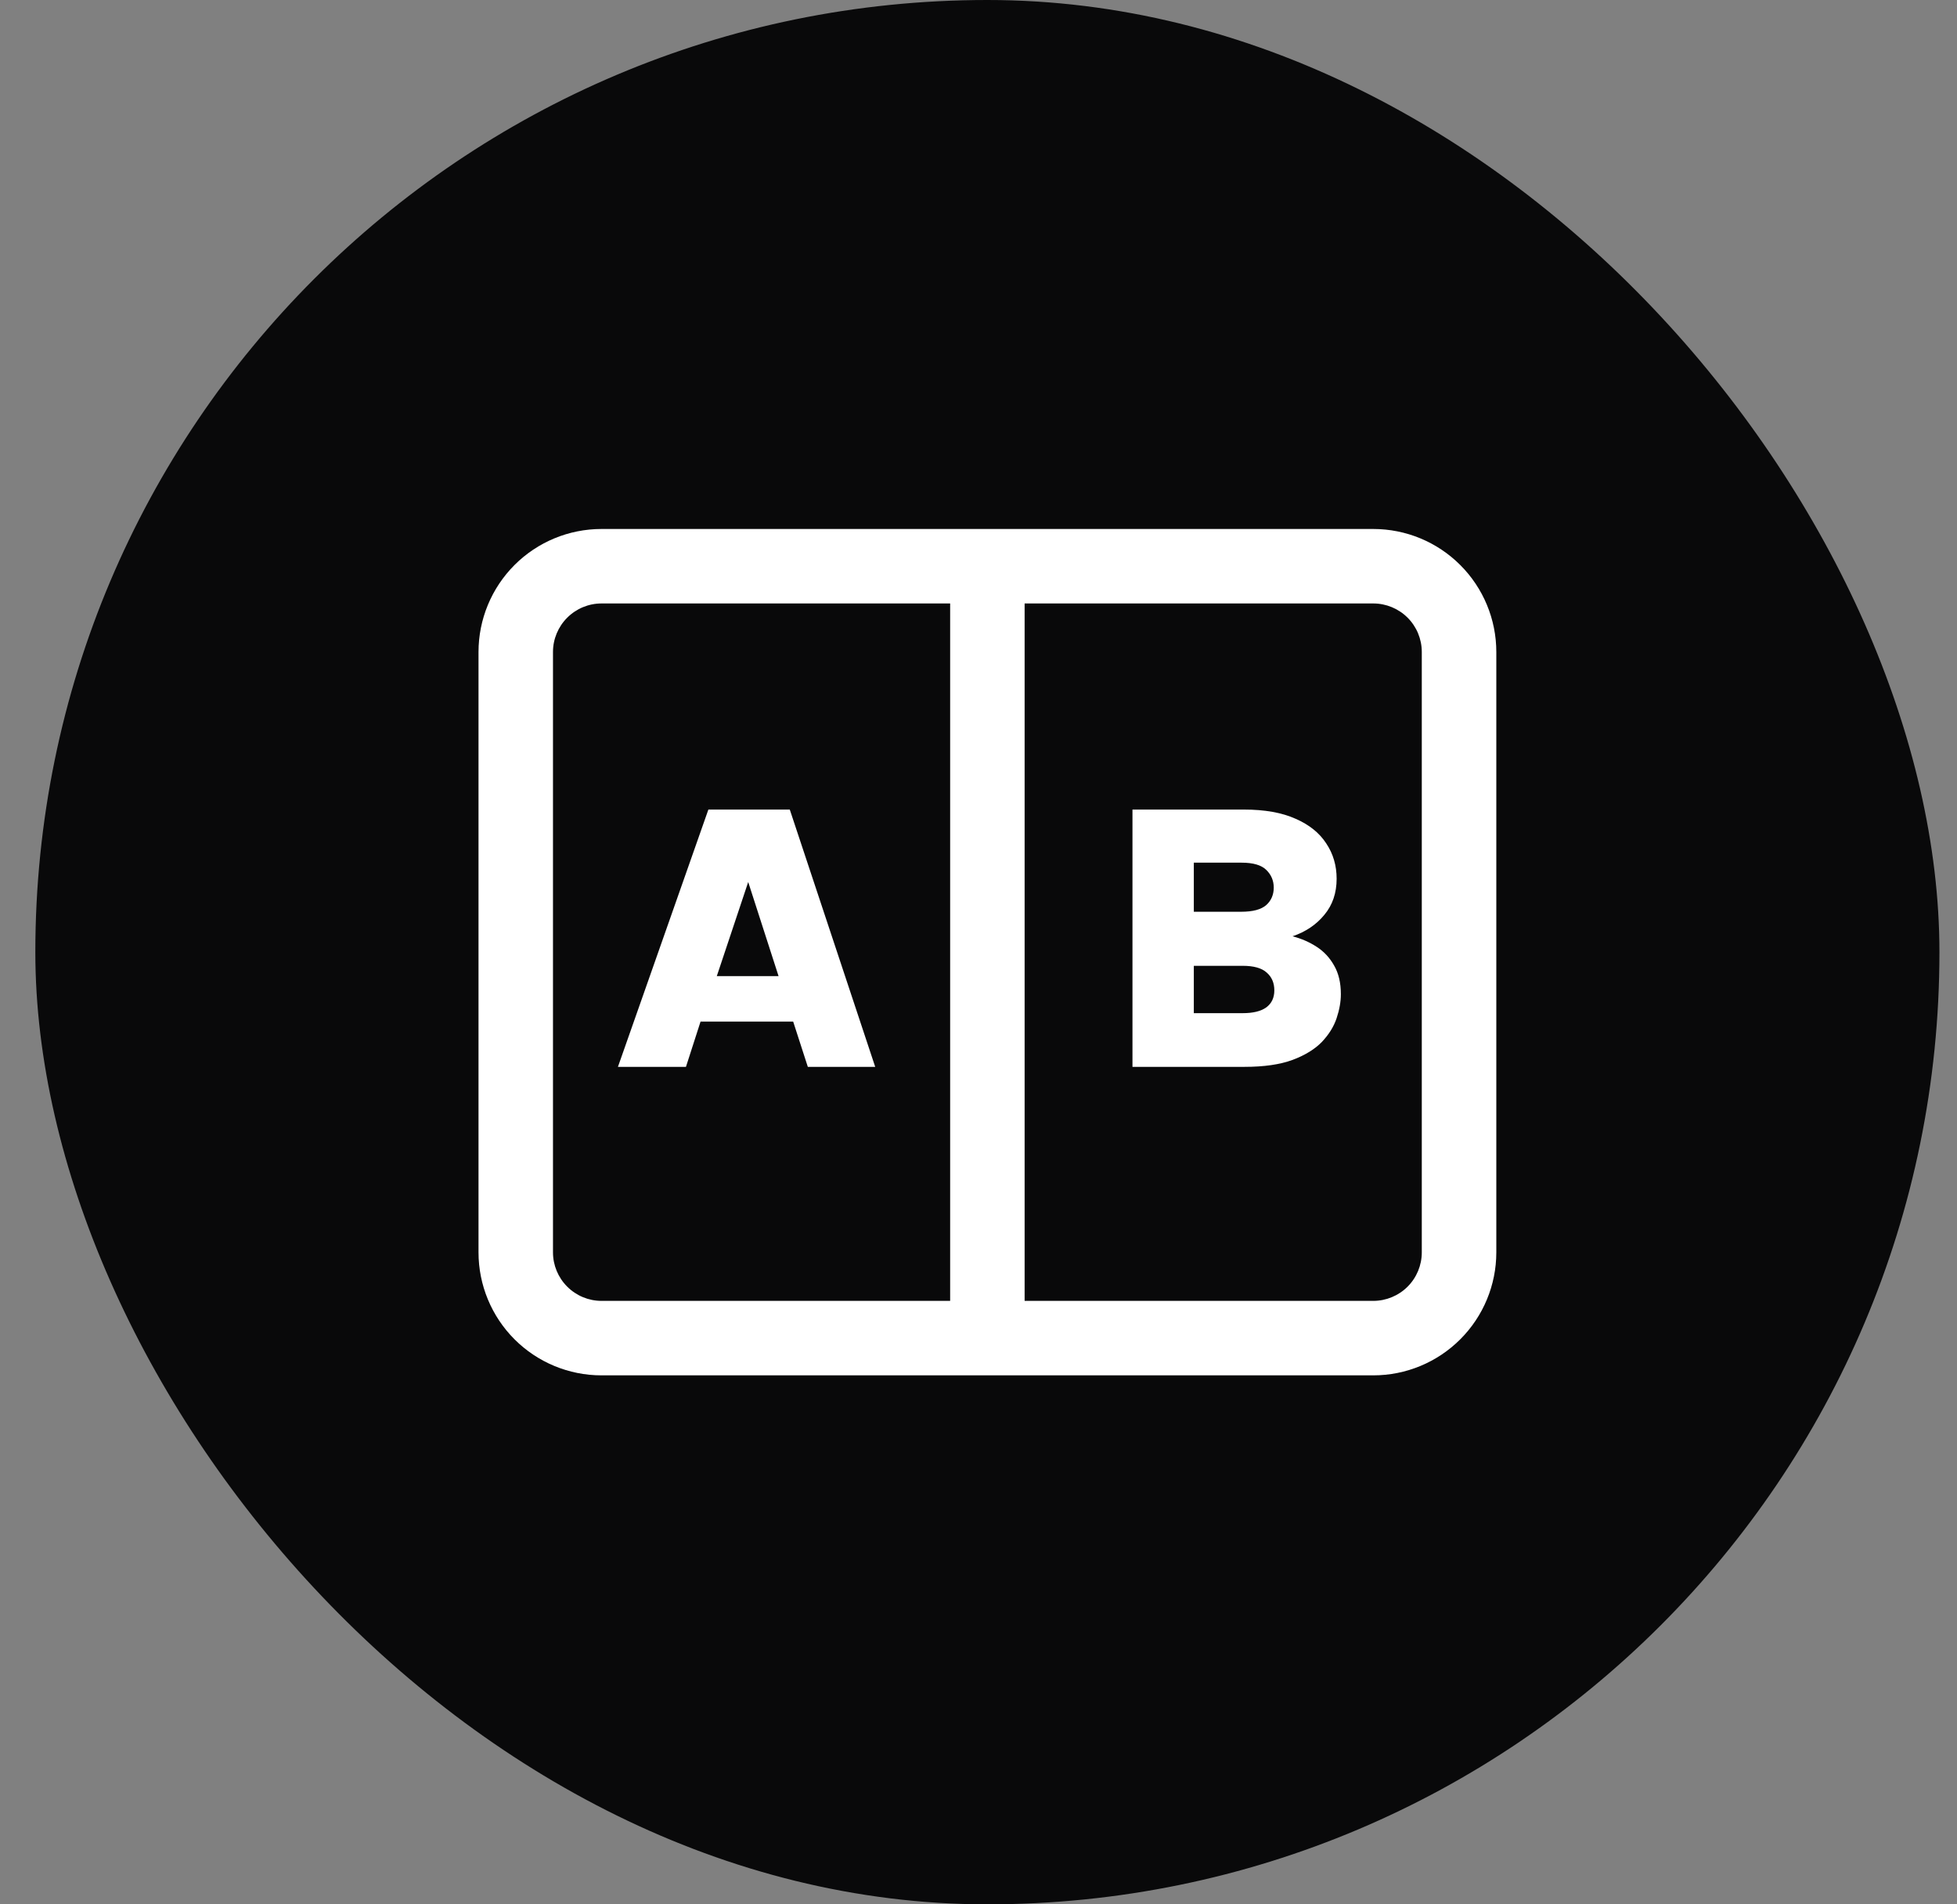 <svg width="37" height="36" viewBox="0 0 37 36" fill="none" xmlns="http://www.w3.org/2000/svg">
<rect x="0" y="0" width="37" height="36" fill="#808080" stroke="none"/>
<rect x="0.668" width="36" height="36" rx="18" fill="#09090A"/>
<path fill-rule="evenodd" clip-rule="evenodd" d="M11.683 20.168L13.393 15.304H14.932L16.547 20.168H15.273L14.996 19.312H13.245L12.969 20.168H11.683ZM13.552 18.453H14.72L14.146 16.674L13.552 18.453Z" fill="white"/>
<path fill-rule="evenodd" clip-rule="evenodd" d="M21.411 15.304V20.168H23.531C23.898 20.168 24.201 20.124 24.437 20.037C24.674 19.948 24.859 19.834 24.992 19.697C25.125 19.556 25.218 19.407 25.271 19.247C25.324 19.088 25.351 18.937 25.351 18.794C25.351 18.579 25.308 18.399 25.224 18.254C25.142 18.107 25.032 17.988 24.894 17.899C24.756 17.809 24.604 17.743 24.437 17.7C24.686 17.615 24.887 17.48 25.039 17.294C25.194 17.108 25.271 16.881 25.271 16.612C25.271 16.363 25.206 16.141 25.075 15.945C24.947 15.747 24.754 15.591 24.495 15.478C24.237 15.362 23.91 15.304 23.517 15.304H21.411ZM23.495 19.153H22.571V18.258H23.495C23.703 18.258 23.854 18.3 23.948 18.385C24.045 18.469 24.093 18.581 24.093 18.722C24.093 18.862 24.042 18.969 23.941 19.044C23.839 19.117 23.691 19.153 23.495 19.153ZM22.571 17.236V16.308H23.473C23.693 16.308 23.849 16.354 23.941 16.445C24.035 16.537 24.082 16.648 24.082 16.779C24.082 16.914 24.035 17.024 23.941 17.109C23.846 17.193 23.688 17.236 23.466 17.236H22.571Z" fill="white"/>
<path fill-rule="evenodd" clip-rule="evenodd" d="M9.728 10.681C10.164 10.245 10.755 10 11.372 10H25.964C26.581 10 27.172 10.245 27.608 10.681C28.045 11.117 28.29 11.709 28.29 12.325V23.675C28.29 24.291 28.045 24.883 27.608 25.319C27.172 25.755 26.581 26 25.964 26H11.372C10.755 26 10.164 25.755 9.728 25.319C9.292 24.883 9.047 24.291 9.047 23.675V12.325C9.047 11.709 9.292 11.117 9.728 10.681ZM11.372 11.408C11.129 11.408 10.896 11.505 10.724 11.677C10.552 11.849 10.455 12.082 10.455 12.325V23.675C10.455 23.918 10.552 24.151 10.724 24.323C10.896 24.495 11.129 24.592 11.372 24.592H17.964V11.408H11.372ZM19.372 11.408V24.592H25.964C26.207 24.592 26.441 24.495 26.613 24.323C26.785 24.151 26.881 23.918 26.881 23.675V12.325C26.881 12.082 26.785 11.849 26.613 11.677C26.441 11.505 26.207 11.408 25.964 11.408H19.372Z" fill="white"/>
</svg>
